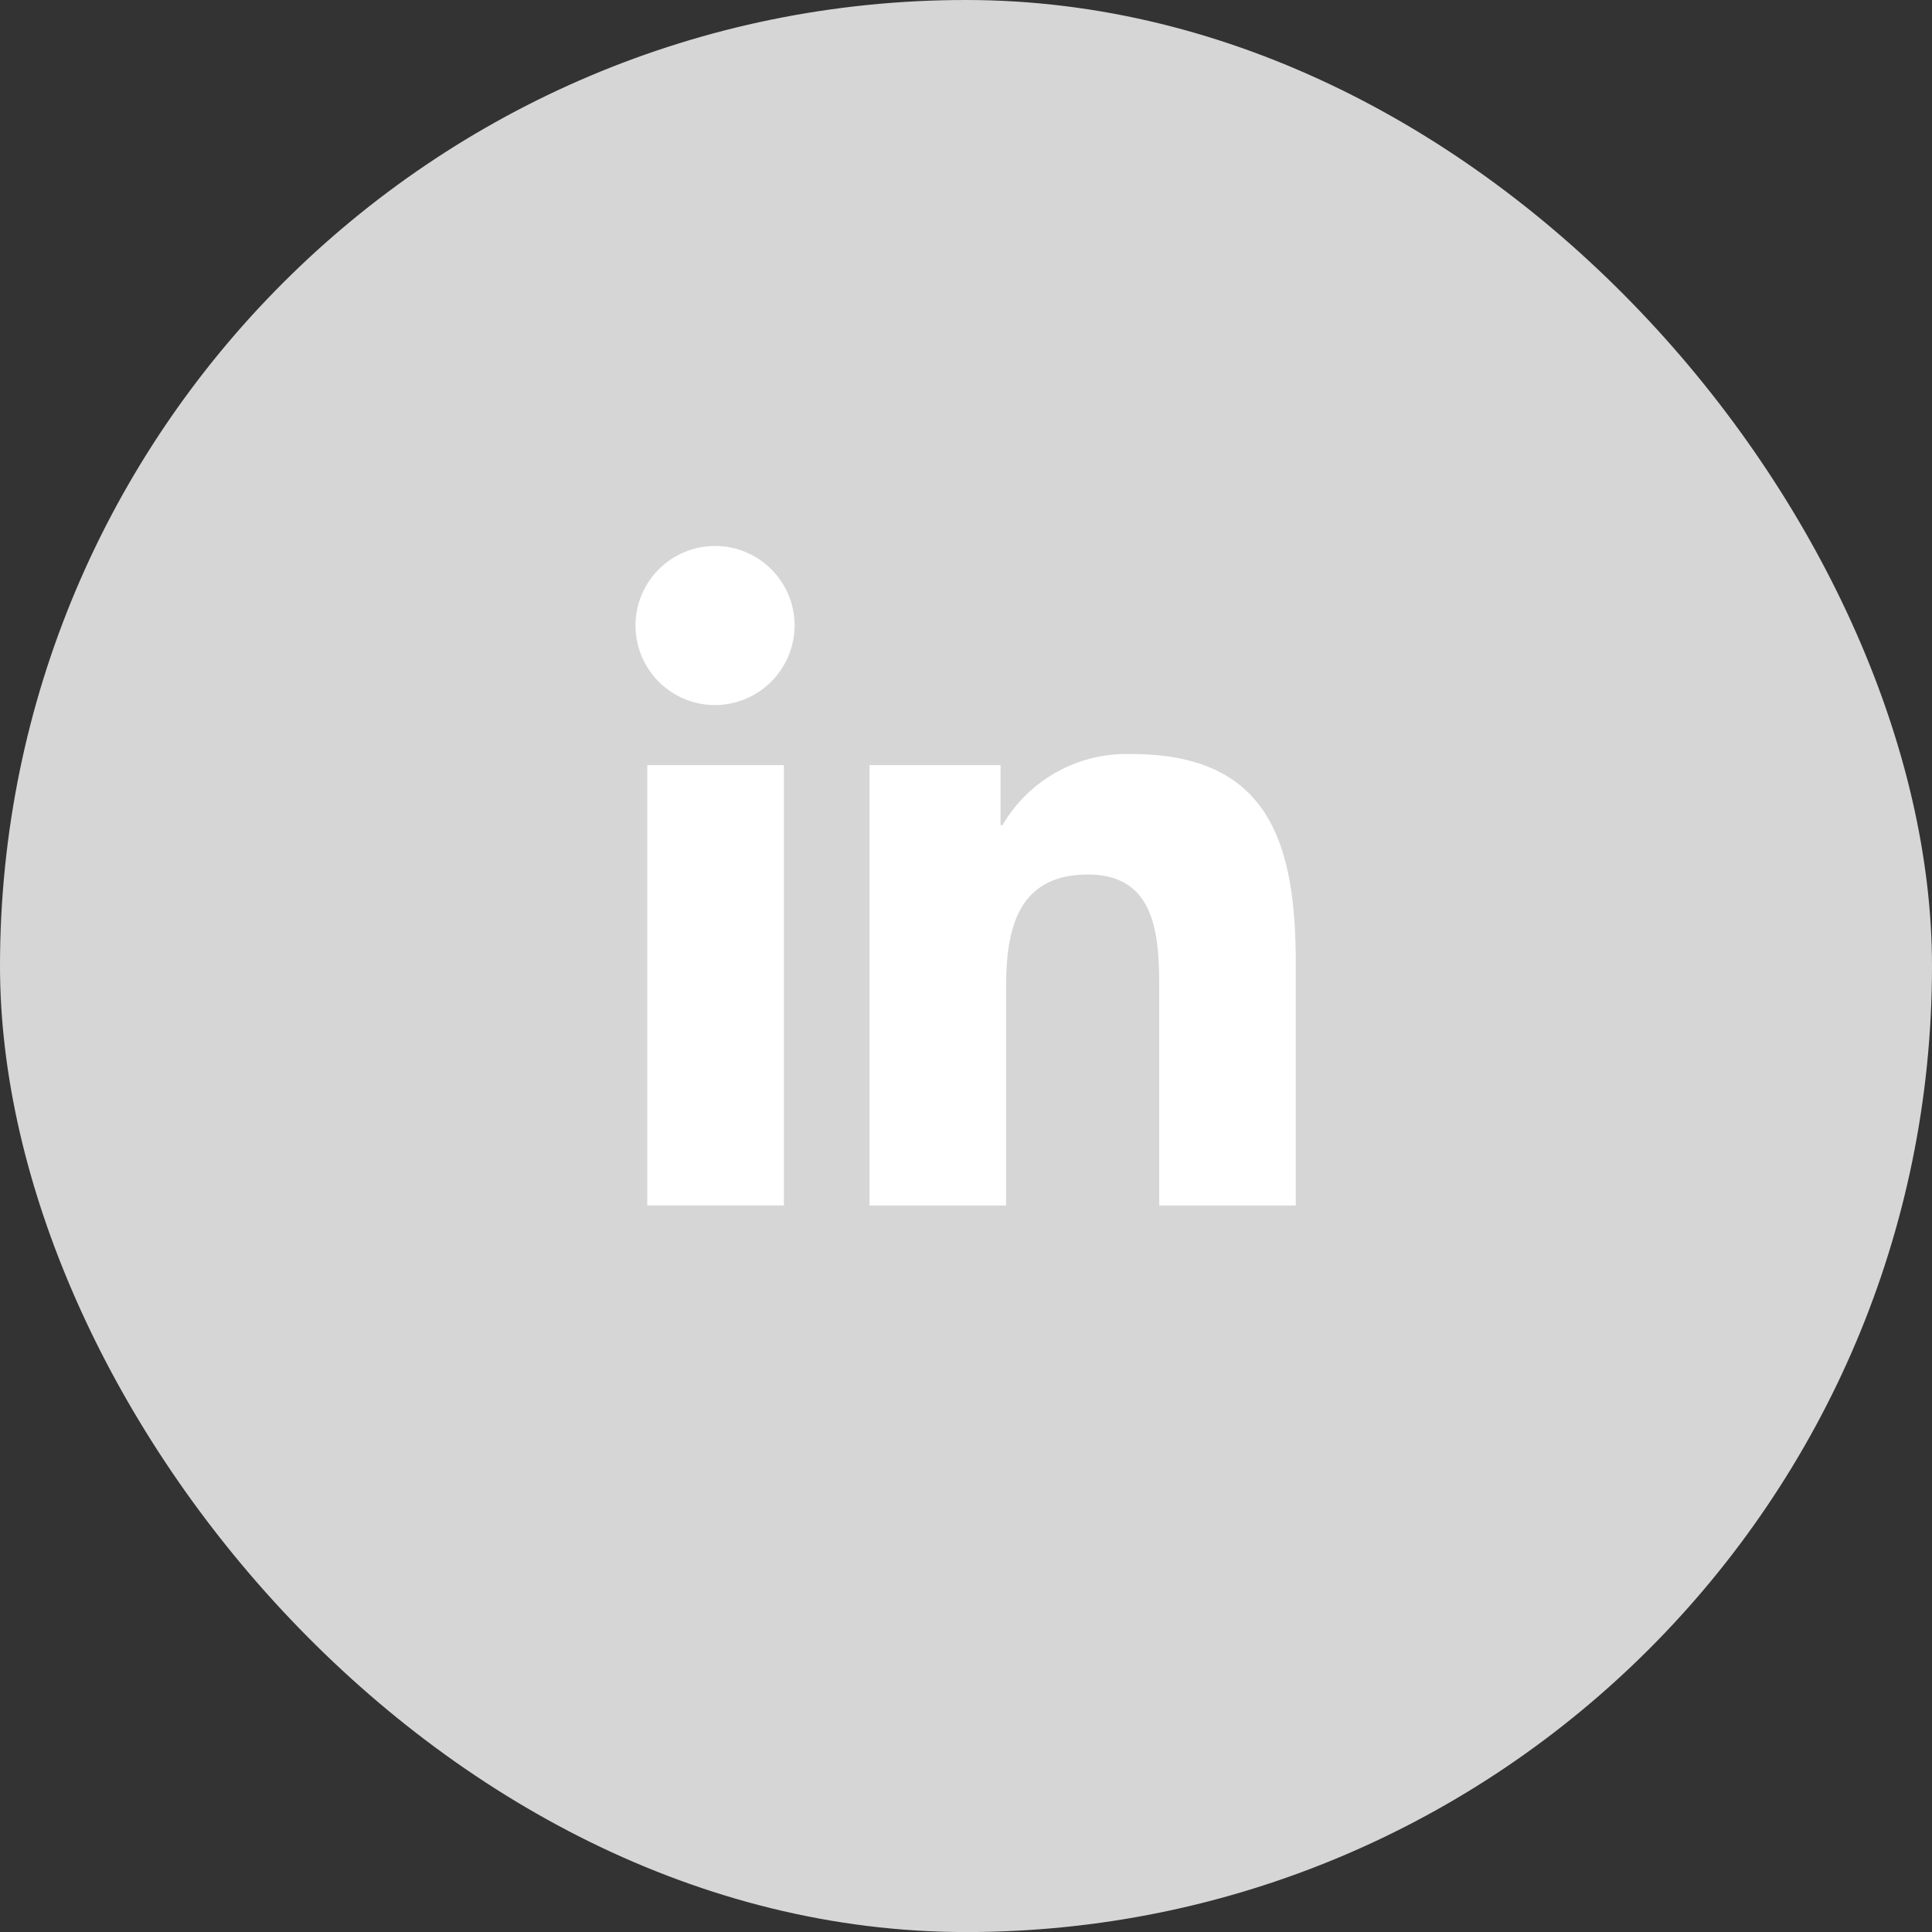 <svg xmlns="http://www.w3.org/2000/svg" width="35" height="35.001" viewBox="0 0 35 35.001">
  <rect x="0" y="0" width="35" height="35.001" fill="#333333" stroke="none"/>
  <g id="icon1" transform="translate(-852.726 -7664.941)">
    <rect id="Rectangle_581" data-name="Rectangle 581" width="35" height="35.001" rx="17.5" transform="translate(852.726 7664.941)" fill="#d6d6d6"/>
    <path id="Icon_awesome-linkedin-in" data-name="Icon awesome-linkedin-in" d="M2.675,11.949H.2V3.972H2.675ZM1.435,2.884A1.441,1.441,0,1,1,2.869,1.435,1.447,1.447,0,0,1,1.435,2.884Zm10.511,9.066H9.474V8.066c0-.925-.019-2.112-1.288-2.112C6.9,5.953,6.7,6.959,6.7,8v3.95H4.226V3.972H6.6V5.06h.035A2.6,2.6,0,0,1,8.98,3.772c2.507,0,2.968,1.651,2.968,3.8v4.382Z" transform="translate(864.252 7674.83)" fill="#fff"/>
  </g>
</svg>
